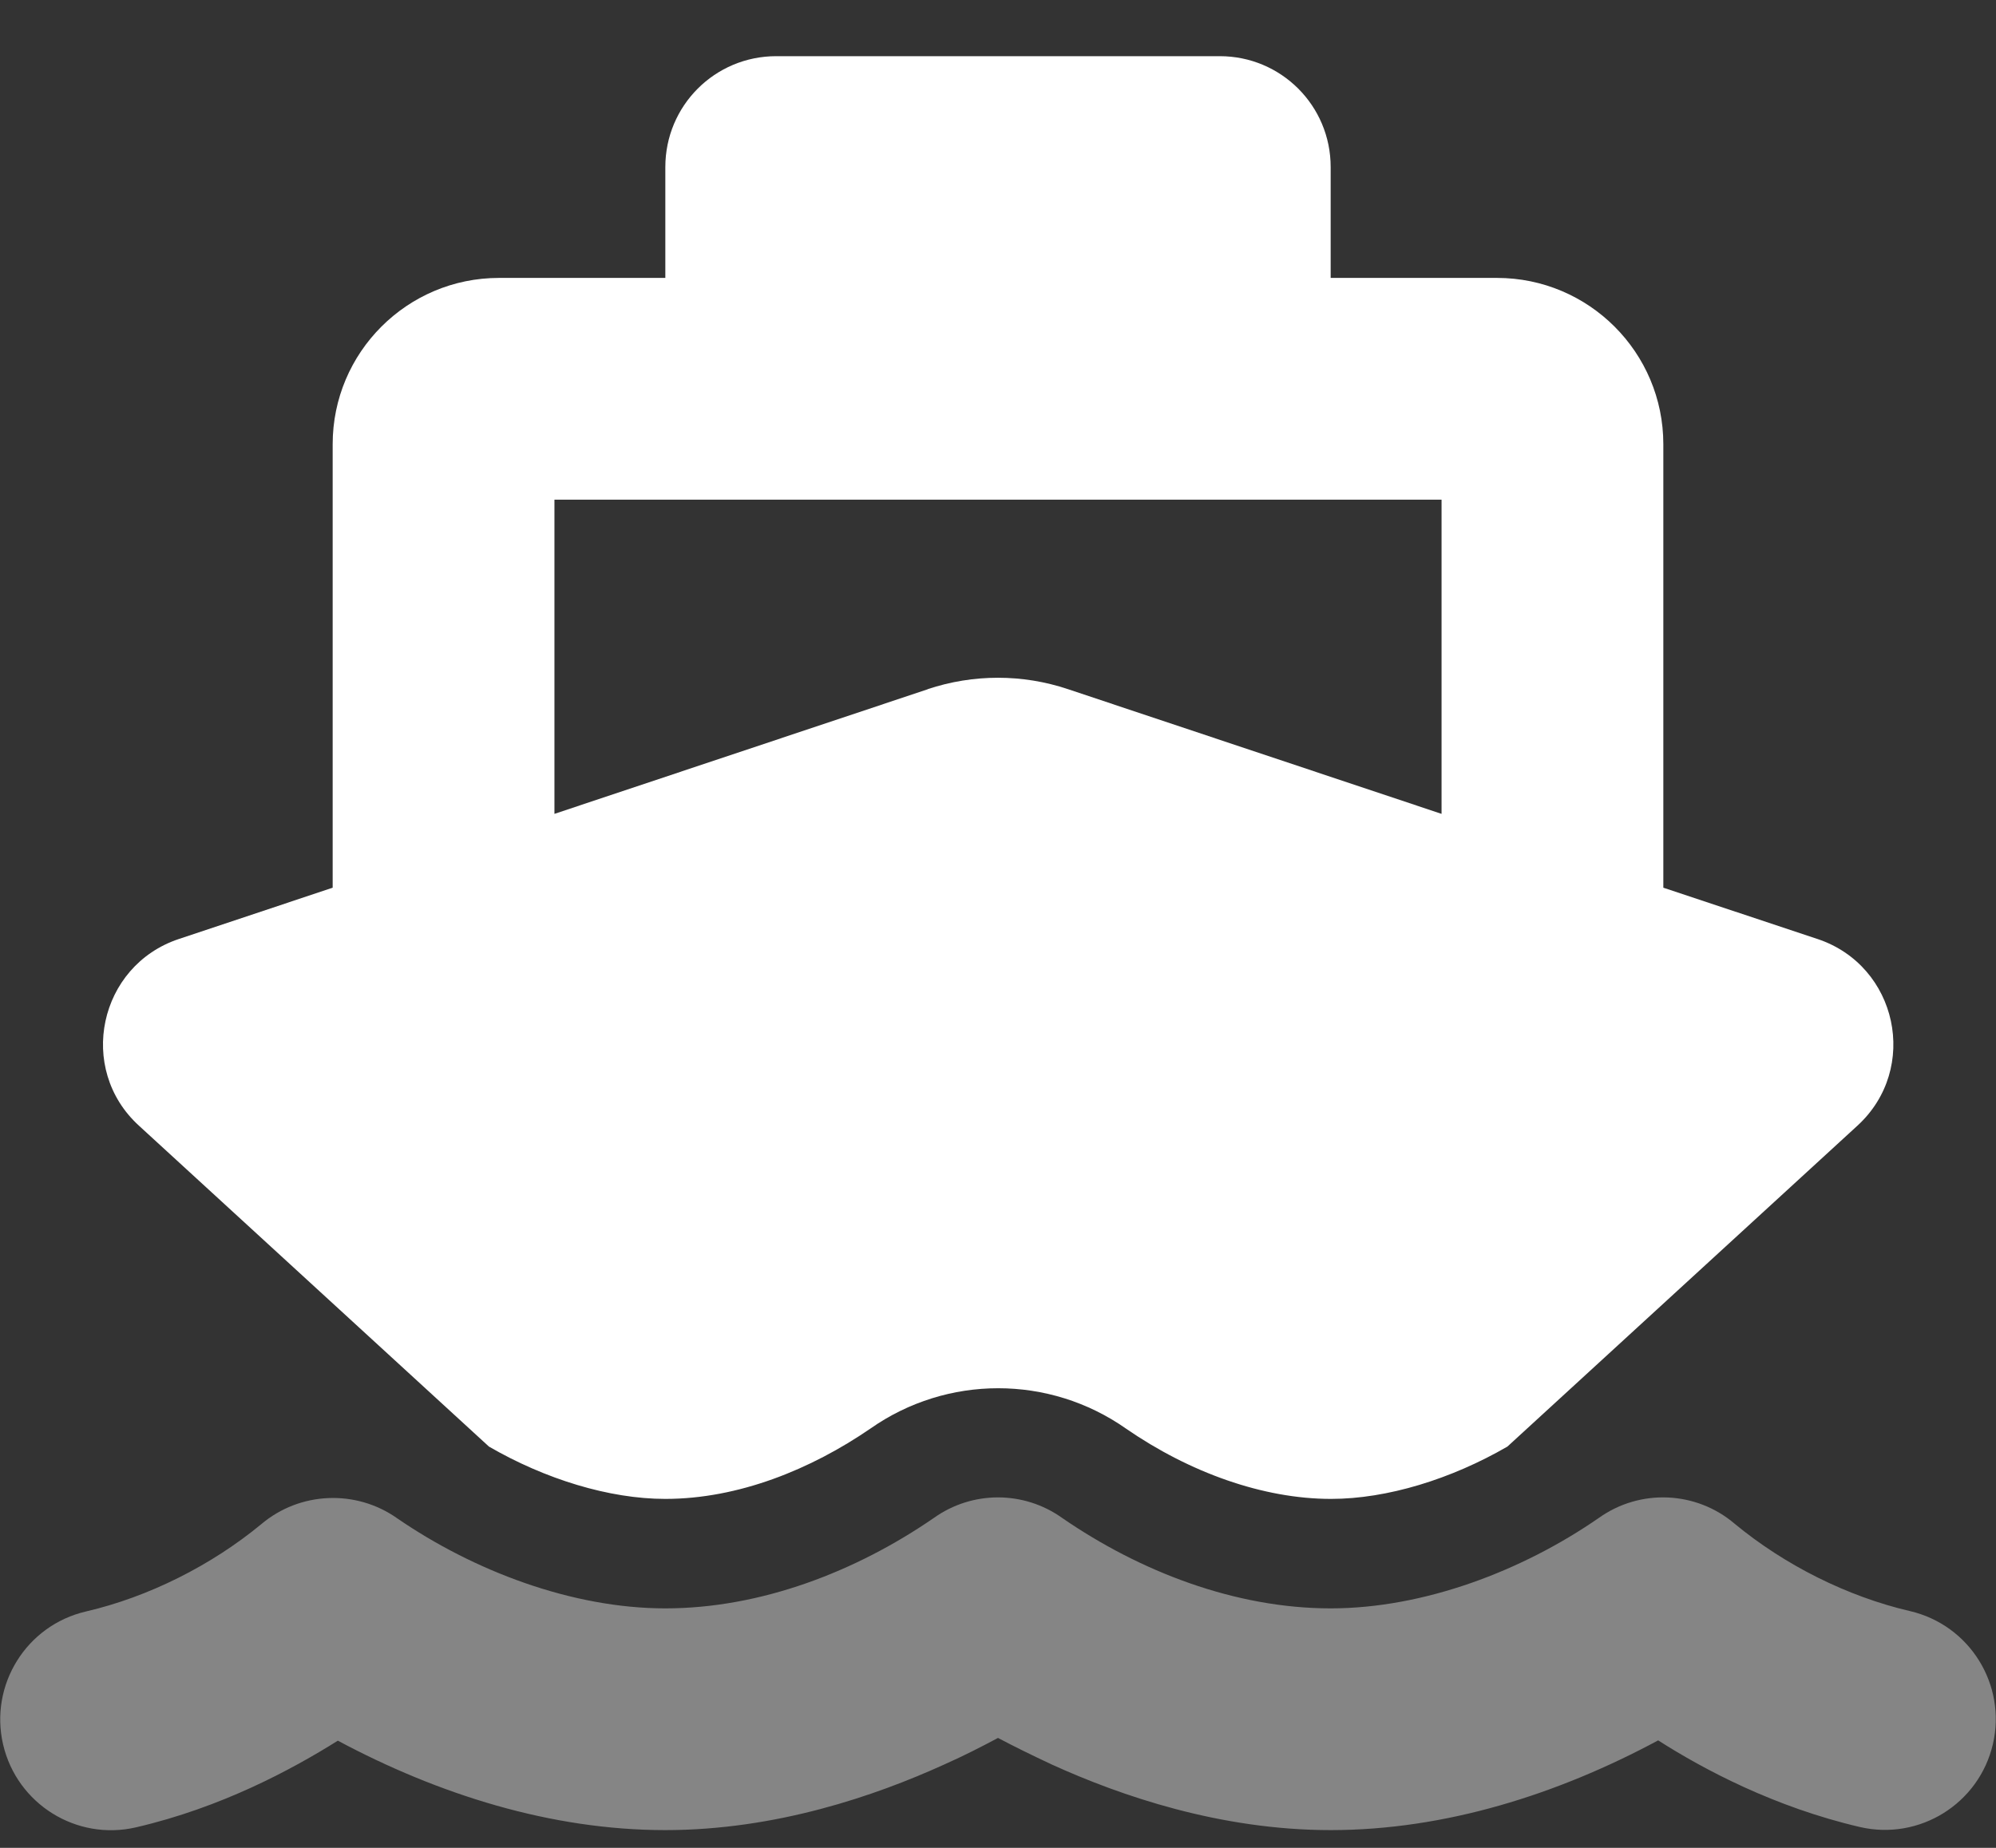 <svg xmlns="http://www.w3.org/2000/svg" width="27" height="25" viewBox="0 0 27 25" fill="none">
    <rect x="0" y="0" width="27" height="25" fill="#333333" stroke="none"/>
    <g clip-path="url(#clip0_205_7564)">
        <path opacity="0.4" d="M12.633 20.536C13.153 20.166 13.847 20.166 14.367 20.536C15.422 21.263 16.711 21.76 18 21.76C19.261 21.76 20.592 21.253 21.628 20.536C22.186 20.138 22.945 20.171 23.466 20.616C24.141 21.174 24.989 21.6 25.837 21.797C26.644 21.985 27.145 22.791 26.958 23.597C26.77 24.404 25.964 24.905 25.158 24.718C24.009 24.45 23.053 23.944 22.43 23.546C21.07 24.277 19.547 24.76 18 24.76C16.505 24.76 15.159 24.296 14.231 23.874C13.959 23.747 13.711 23.625 13.5 23.513C13.289 23.625 13.045 23.752 12.769 23.874C11.841 24.296 10.495 24.76 9 24.76C7.453 24.76 5.93 24.277 4.57 23.55C3.942 23.944 2.991 24.455 1.842 24.722C1.036 24.91 0.23 24.408 0.042 23.602C-0.145 22.796 0.356 21.989 1.163 21.802C2.011 21.605 2.859 21.178 3.534 20.621C4.055 20.18 4.814 20.147 5.372 20.541C6.408 21.253 7.739 21.76 9 21.76C10.289 21.76 11.578 21.263 12.633 20.536Z" fill="white"/>
        <path d="M10.5 0.76C9.67 0.76 9 1.43 9 2.26V3.76H6.75C5.508 3.76 4.5 4.768 4.5 6.01V12.01L2.419 12.704C1.336 13.065 1.036 14.461 1.88 15.23L6.614 19.571C7.373 20.011 8.241 20.279 9 20.279C9.989 20.279 10.969 19.88 11.775 19.327C12.811 18.6 14.194 18.6 15.23 19.327C16.092 19.922 17.086 20.279 18.005 20.279C18.764 20.279 19.631 20.011 20.391 19.571L25.125 15.23C25.969 14.457 25.669 13.065 24.586 12.704L22.5 12.01V6.01C22.5 4.768 21.492 3.76 20.25 3.76H18V2.26C18 1.43 17.33 0.76 16.5 0.76H10.5ZM12.553 9.324L7.5 11.011V6.76H19.5V11.011L14.447 9.324C13.833 9.118 13.167 9.118 12.548 9.324H12.553Z" fill="white"/>
    </g>
    <defs>
        <clipPath id="clip0_205_7564">
            <rect width="27" height="24" fill="white" transform="translate(0 0.76)"/>
        </clipPath>
    </defs>
</svg>